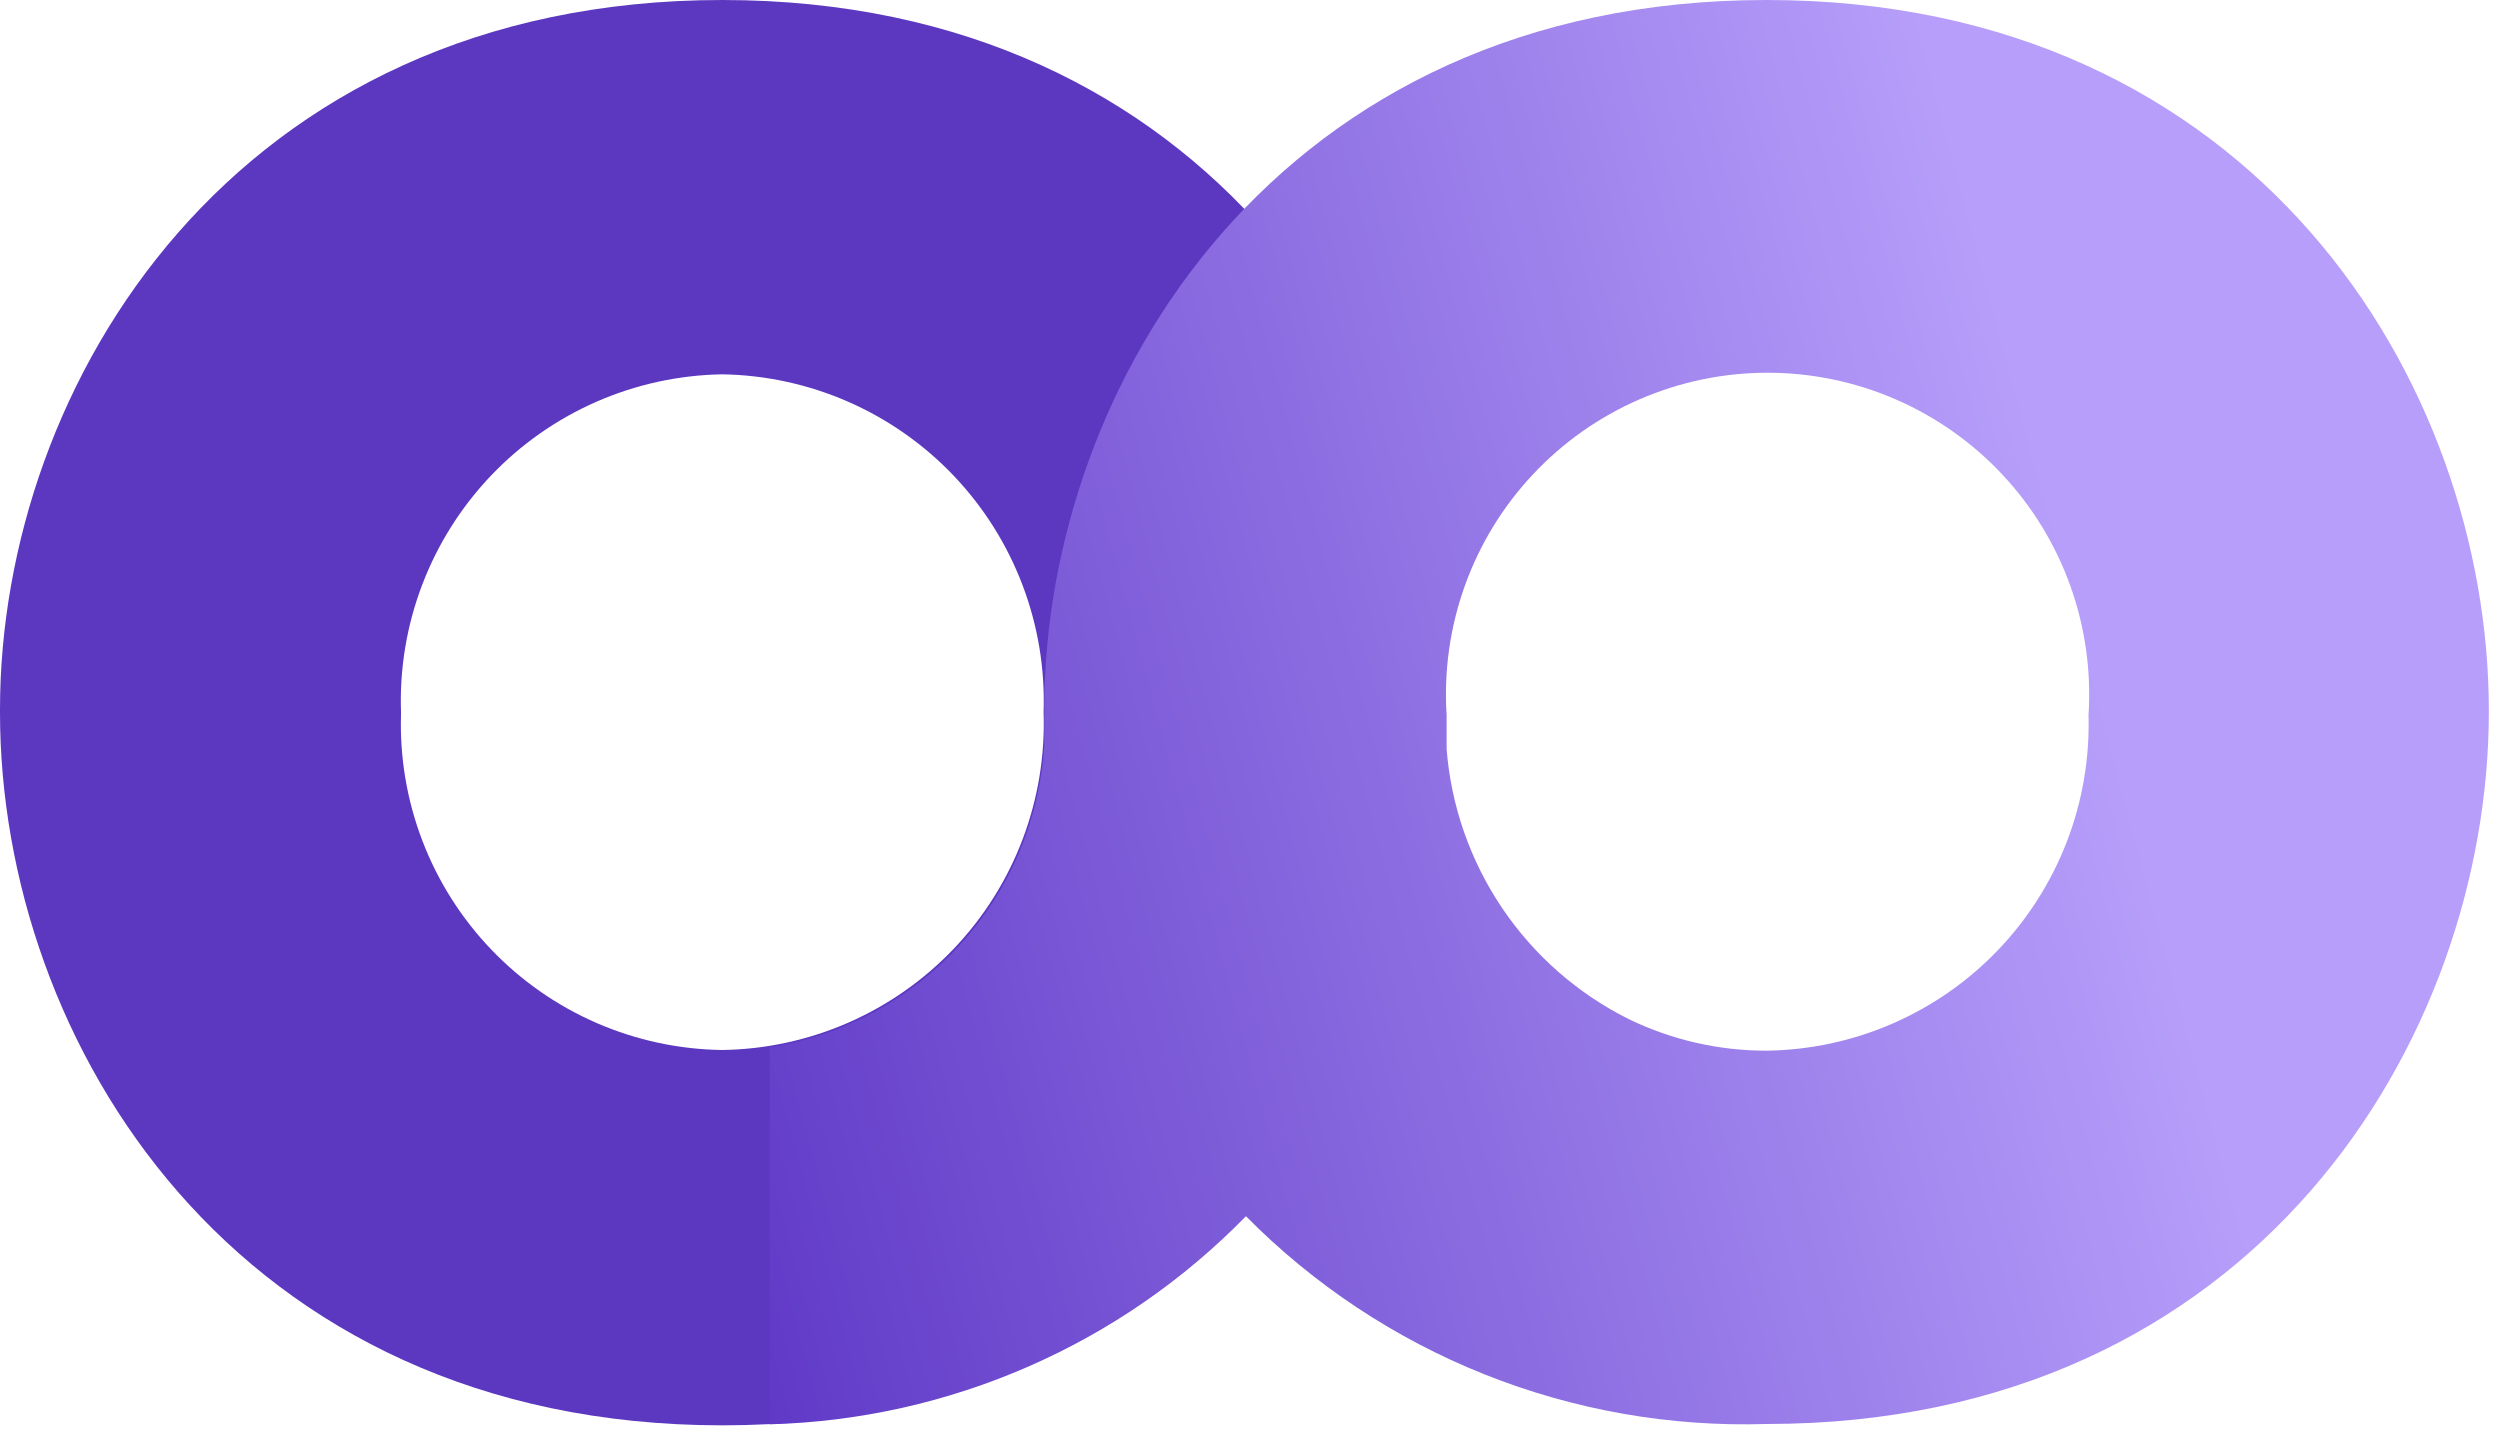 <svg width="74" height="43" viewBox="0 0 74 43" fill="none" xmlns="http://www.w3.org/2000/svg">
<path d="M0 21C0 11.37 6.93 0 21.38 0C35.83 0 42.76 11.37 42.76 21.09C42.76 30.81 35.82 42.19 21.38 42.19C6.94 42.19 0 30.82 0 21.09V21ZM11.87 21.15C11.831 22.429 12.048 23.703 12.507 24.898C12.966 26.093 13.658 27.184 14.543 28.108C15.429 29.033 16.489 29.772 17.663 30.282C18.837 30.792 20.1 31.063 21.38 31.08C22.665 31.061 23.933 30.785 25.111 30.27C26.288 29.755 27.35 29.009 28.236 28.078C29.122 27.147 29.813 26.048 30.268 24.846C30.724 23.645 30.935 22.364 30.89 21.08C30.934 19.796 30.722 18.516 30.265 17.315C29.809 16.114 29.118 15.016 28.233 14.085C27.348 13.154 26.285 12.409 25.109 11.893C23.932 11.377 22.665 11.101 21.38 11.08C20.095 11.101 18.828 11.377 17.651 11.893C16.474 12.409 15.412 13.154 14.527 14.085C13.642 15.016 12.951 16.114 12.495 17.315C12.038 18.516 11.826 19.796 11.87 21.08V21.15Z" fill="#5C38C1"/>
<path d="M52.29 0C37.84 0 30.91 11.37 30.91 21V21.07C30.91 21.41 30.91 21.75 30.91 22.07C30.775 24.262 29.895 26.342 28.417 27.966C26.938 29.59 24.95 30.66 22.78 31V42.16C28.102 42.017 33.159 39.808 36.88 36C38.887 38.03 41.292 39.624 43.944 40.682C46.595 41.74 49.437 42.24 52.29 42.15C66.73 42.15 73.67 30.78 73.67 21.05C73.67 11.32 66.73 0 52.29 0ZM52.29 31.1C50.88 31.102 49.489 30.784 48.22 30.17C46.706 29.417 45.412 28.284 44.466 26.882C43.519 25.48 42.952 23.856 42.82 22.17C42.82 21.83 42.82 21.17 42.82 21.17C42.736 19.871 42.919 18.568 43.358 17.342C43.797 16.116 44.483 14.993 45.374 14.043C46.264 13.093 47.34 12.336 48.535 11.818C49.73 11.3 51.018 11.033 52.32 11.033C53.622 11.033 54.91 11.3 56.105 11.818C57.3 12.336 58.376 13.093 59.266 14.043C60.157 14.993 60.843 16.116 61.282 17.342C61.721 18.568 61.904 19.871 61.82 21.17C61.856 22.45 61.637 23.725 61.176 24.92C60.714 26.114 60.02 27.206 59.133 28.13C58.247 29.054 57.185 29.792 56.01 30.302C54.835 30.812 53.571 31.083 52.29 31.1V31.1Z" fill="url(#paint0_linear)"/>
<defs>
<linearGradient id="paint0_linear" x1="19.49" y1="29.88" x2="72.94" y2="15.56" gradientUnits="userSpaceOnUse">
<stop stop-color="#603AC7"/>
<stop offset="0.79" stop-color="#B69EFA"/>
</linearGradient>
</defs>
</svg>
